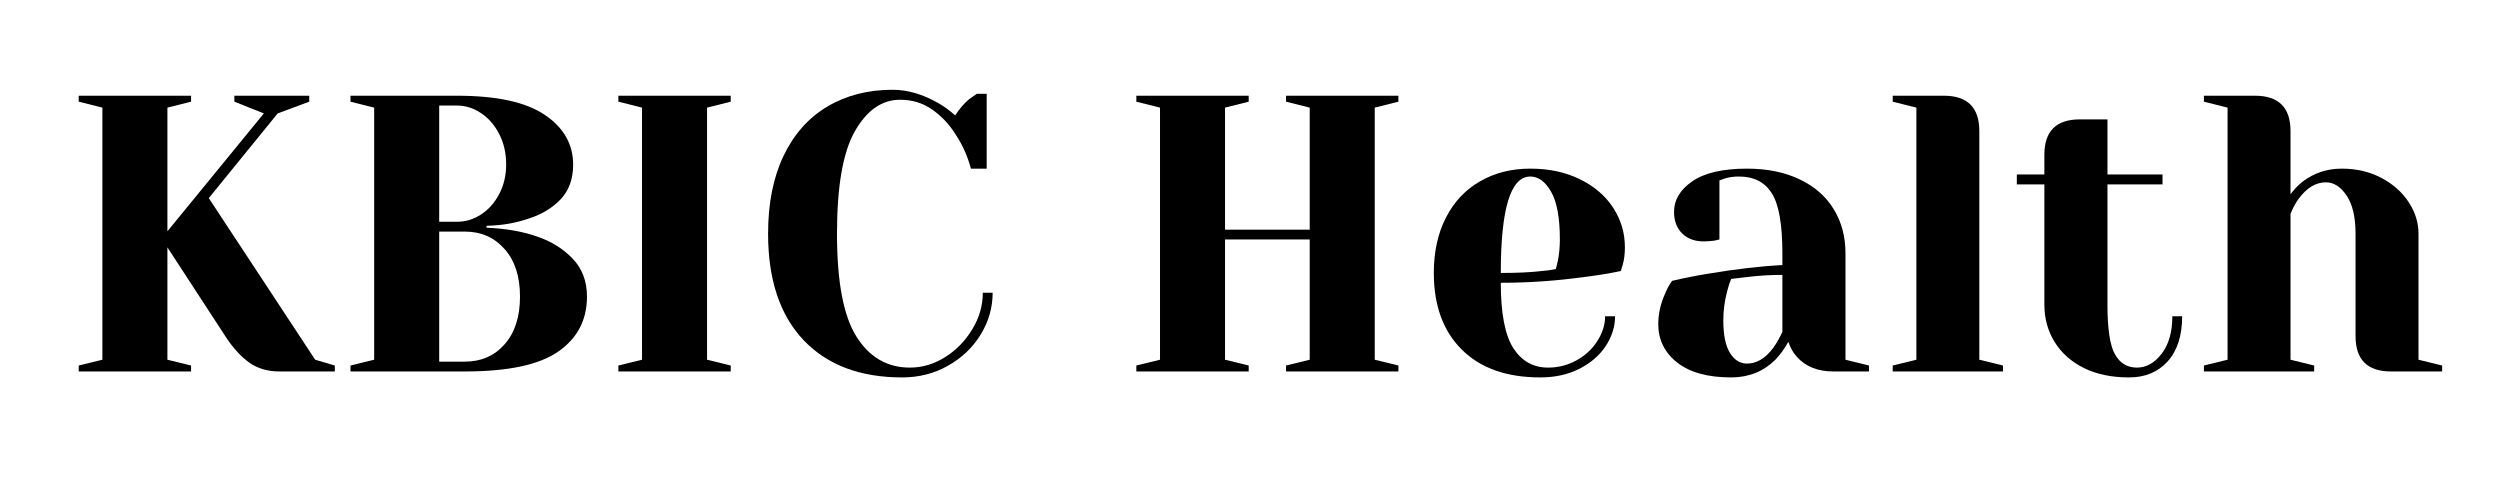 <?xml version="1.0" encoding="UTF-8"?>
<svg xmlns="http://www.w3.org/2000/svg" xmlns:xlink="http://www.w3.org/1999/xlink" width="350" zoomAndPan="magnify" viewBox="0 0 262.5 52.5" height="70" preserveAspectRatio="xMidYMid meet" version="1.2">
  <defs></defs>
  <g id="97a1c4ee24">
    <g style="fill:#000000;fill-opacity:1;">
      <g transform="translate(6.203, 39.004)">
        <path style="stroke:none" d="M 2.062 -0.625 L 4.547 -1.234 L 4.547 -27.703 L 2.062 -28.328 L 2.062 -28.953 L 13.859 -28.953 L 13.859 -28.328 L 11.375 -27.703 L 11.375 -14.719 L 21.5 -27.094 L 18.406 -28.328 L 18.406 -28.953 L 26.266 -28.953 L 26.266 -28.328 L 22.953 -27.094 L 15.719 -18.203 L 26.891 -1.234 L 28.953 -0.625 L 28.953 0 L 23.156 0 C 21.914 0 20.859 -0.305 19.984 -0.922 C 19.117 -1.547 18.316 -2.41 17.578 -3.516 L 11.375 -13.031 L 11.375 -1.234 L 13.859 -0.625 L 13.859 0 L 2.062 0 Z M 2.062 -0.625 "></path>
      </g>
    </g>
    <g style="fill:#000000;fill-opacity:1;">
      <g transform="translate(34.741, 39.004)">
        <path style="stroke:none" d="M 2.062 -0.625 L 4.547 -1.234 L 4.547 -27.703 L 2.062 -28.328 L 2.062 -28.953 L 13.234 -28.953 C 17.422 -28.953 20.5 -28.281 22.469 -26.938 C 24.445 -25.602 25.438 -23.863 25.438 -21.719 C 25.438 -20.227 25.008 -19.023 24.156 -18.109 C 23.301 -17.203 22.211 -16.531 20.891 -16.094 C 19.484 -15.594 17.969 -15.328 16.344 -15.297 L 16.344 -15.094 C 18.352 -15.008 20.102 -14.707 21.594 -14.188 C 23.102 -13.688 24.363 -12.91 25.375 -11.859 C 26.383 -10.816 26.891 -9.484 26.891 -7.859 C 26.891 -5.398 25.879 -3.473 23.859 -2.078 C 21.848 -0.691 18.582 0 14.062 0 L 2.062 0 Z M 13.234 -15.719 C 14.141 -15.719 14.984 -15.973 15.766 -16.484 C 16.555 -16.992 17.191 -17.707 17.672 -18.625 C 18.16 -19.551 18.406 -20.582 18.406 -21.719 C 18.406 -22.926 18.16 -24 17.672 -24.938 C 17.191 -25.875 16.555 -26.602 15.766 -27.125 C 14.984 -27.656 14.141 -27.922 13.234 -27.922 L 11.375 -27.922 L 11.375 -15.719 Z M 14.062 -1.031 C 15.77 -1.031 17.16 -1.633 18.234 -2.844 C 19.316 -4.062 19.859 -5.734 19.859 -7.859 C 19.859 -9.984 19.316 -11.648 18.234 -12.859 C 17.16 -14.078 15.77 -14.688 14.062 -14.688 L 11.375 -14.688 L 11.375 -1.031 Z M 14.062 -1.031 "></path>
      </g>
    </g>
    <g style="fill:#000000;fill-opacity:1;">
      <g transform="translate(62.866, 39.004)">
        <path style="stroke:none" d="M 2.062 0 L 2.062 -0.625 L 4.547 -1.234 L 4.547 -27.703 L 2.062 -28.328 L 2.062 -28.953 L 13.859 -28.953 L 13.859 -28.328 L 11.375 -27.703 L 11.375 -1.234 L 13.859 -0.625 L 13.859 0 Z M 2.062 0 "></path>
      </g>
    </g>
    <g style="fill:#000000;fill-opacity:1;">
      <g transform="translate(78.79, 39.004)">
        <path style="stroke:none" d="M 15.922 0.625 C 11.516 0.625 8.066 -0.68 5.578 -3.297 C 3.098 -5.922 1.859 -9.645 1.859 -14.469 C 1.859 -17.645 2.398 -20.367 3.484 -22.641 C 4.578 -24.922 6.109 -26.645 8.078 -27.812 C 10.055 -28.988 12.344 -29.578 14.938 -29.578 C 16.5 -29.578 18.082 -29.117 19.688 -28.203 C 20.289 -27.867 20.895 -27.43 21.5 -26.891 C 21.969 -27.598 22.453 -28.16 22.953 -28.578 C 23.453 -28.93 23.727 -29.125 23.781 -29.156 L 24.812 -29.156 L 24.812 -21.297 L 23.156 -21.297 C 22.801 -22.617 22.266 -23.816 21.547 -24.891 C 20.891 -25.941 20.07 -26.812 19.094 -27.5 C 18.113 -28.188 16.988 -28.531 15.719 -28.531 C 13.812 -28.531 12.227 -27.426 10.969 -25.219 C 9.719 -23.02 9.094 -19.438 9.094 -14.469 C 9.094 -9.426 9.773 -5.82 11.141 -3.656 C 12.504 -1.488 14.375 -0.406 16.75 -0.406 C 18.039 -0.406 19.27 -0.77 20.438 -1.5 C 21.613 -2.238 22.566 -3.211 23.297 -4.422 C 24.035 -5.641 24.406 -6.922 24.406 -8.266 L 25.438 -8.266 C 25.438 -6.703 25.016 -5.234 24.172 -3.859 C 23.328 -2.492 22.18 -1.406 20.734 -0.594 C 19.297 0.219 17.691 0.625 15.922 0.625 Z M 15.922 0.625 "></path>
      </g>
    </g>
    <g style="fill:#000000;fill-opacity:1;">
      <g transform="translate(105.674, 39.004)">
        <path style="stroke:none" d=""></path>
      </g>
    </g>
    <g style="fill:#000000;fill-opacity:1;">
      <g transform="translate(117.254, 39.004)">
        <path style="stroke:none" d="M 2.062 0 L 2.062 -0.625 L 4.547 -1.234 L 4.547 -27.703 L 2.062 -28.328 L 2.062 -28.953 L 13.859 -28.953 L 13.859 -28.328 L 11.375 -27.703 L 11.375 -14.891 L 20.266 -14.891 L 20.266 -27.703 L 17.781 -28.328 L 17.781 -28.953 L 29.578 -28.953 L 29.578 -28.328 L 27.094 -27.703 L 27.094 -1.234 L 29.578 -0.625 L 29.578 0 L 17.781 0 L 17.781 -0.625 L 20.266 -1.234 L 20.266 -13.859 L 11.375 -13.859 L 11.375 -1.234 L 13.859 -0.625 L 13.859 0 Z M 2.062 0 "></path>
      </g>
    </g>
    <g style="fill:#000000;fill-opacity:1;">
      <g transform="translate(148.895, 39.004)">
        <path style="stroke:none" d="M 12.828 0.625 C 9.297 0.625 6.551 -0.348 4.594 -2.297 C 2.633 -4.242 1.656 -6.926 1.656 -10.344 C 1.656 -12.57 2.082 -14.516 2.938 -16.172 C 3.789 -17.828 4.984 -19.094 6.516 -19.969 C 8.047 -20.852 9.801 -21.297 11.781 -21.297 C 13.77 -21.297 15.516 -20.922 17.016 -20.172 C 18.523 -19.43 19.688 -18.43 20.5 -17.172 C 21.312 -15.922 21.719 -14.539 21.719 -13.031 C 21.719 -12.344 21.645 -11.75 21.5 -11.25 L 21.297 -10.547 C 20.109 -10.297 18.828 -10.086 17.453 -9.922 C 14.555 -9.516 11.633 -9.312 8.688 -9.312 C 8.688 -6.113 9.125 -3.828 10 -2.453 C 10.883 -1.086 12.102 -0.406 13.656 -0.406 C 14.727 -0.406 15.723 -0.66 16.641 -1.172 C 17.566 -1.68 18.297 -2.359 18.828 -3.203 C 19.367 -4.047 19.641 -4.91 19.641 -5.797 L 20.688 -5.797 C 20.688 -4.691 20.352 -3.641 19.688 -2.641 C 19.02 -1.648 18.094 -0.859 16.906 -0.266 C 15.727 0.328 14.367 0.625 12.828 0.625 Z M 8.688 -10.344 C 10.445 -10.344 11.879 -10.41 12.984 -10.547 C 13.453 -10.578 13.945 -10.645 14.469 -10.75 C 14.5 -10.883 14.57 -11.188 14.688 -11.656 C 14.82 -12.352 14.891 -13.086 14.891 -13.859 C 14.891 -16.141 14.582 -17.812 13.969 -18.875 C 13.363 -19.938 12.633 -20.469 11.781 -20.469 C 9.719 -20.469 8.688 -17.094 8.688 -10.344 Z M 8.688 -10.344 "></path>
      </g>
    </g>
    <g style="fill:#000000;fill-opacity:1;">
      <g transform="translate(172.056, 39.004)">
        <path style="stroke:none" d="M 9.719 0.625 C 7.258 0.625 5.367 0.102 4.047 -0.938 C 2.723 -1.988 2.062 -3.332 2.062 -4.969 C 2.062 -6.039 2.297 -7.098 2.766 -8.141 C 2.961 -8.641 3.211 -9.098 3.516 -9.516 C 4.648 -9.785 5.879 -10.031 7.203 -10.25 C 10.172 -10.75 12.801 -11.055 15.094 -11.172 L 15.094 -12.406 C 15.094 -15.469 14.719 -17.578 13.969 -18.734 C 13.227 -19.891 12.086 -20.469 10.547 -20.469 C 9.961 -20.469 9.469 -20.398 9.062 -20.266 L 8.484 -20.062 L 8.484 -13.859 L 7.938 -13.734 C 7.5 -13.68 7.129 -13.656 6.828 -13.656 C 5.891 -13.656 5.133 -13.938 4.562 -14.5 C 4 -15.062 3.719 -15.812 3.719 -16.75 C 3.719 -18.02 4.359 -19.094 5.641 -19.969 C 6.922 -20.852 8.832 -21.297 11.375 -21.297 C 13.52 -21.297 15.375 -20.914 16.938 -20.156 C 18.5 -19.406 19.688 -18.359 20.5 -17.016 C 21.312 -15.68 21.719 -14.145 21.719 -12.406 L 21.719 -1.234 L 24.188 -0.625 L 24.188 0 L 20.469 0 C 18.812 0 17.531 -0.508 16.625 -1.531 C 16.238 -1.945 15.938 -2.473 15.719 -3.109 C 15.332 -2.41 14.879 -1.785 14.359 -1.234 C 13.109 0.004 11.562 0.625 9.719 0.625 Z M 11.375 -0.828 C 12.395 -0.828 13.316 -1.379 14.141 -2.484 C 14.441 -2.898 14.758 -3.453 15.094 -4.141 L 15.094 -10.141 C 13.82 -10.141 12.609 -10.066 11.453 -9.922 C 10.598 -9.816 10.02 -9.75 9.719 -9.719 C 9.582 -9.414 9.445 -9.004 9.312 -8.484 C 9.031 -7.43 8.891 -6.395 8.891 -5.375 C 8.891 -3.832 9.125 -2.688 9.594 -1.938 C 10.062 -1.195 10.656 -0.828 11.375 -0.828 Z M 11.375 -0.828 "></path>
      </g>
    </g>
    <g style="fill:#000000;fill-opacity:1;">
      <g transform="translate(197.079, 39.004)">
        <path style="stroke:none" d="M 1.656 -0.625 L 4.141 -1.234 L 4.141 -27.703 L 1.656 -28.328 L 1.656 -28.953 L 7.031 -28.953 C 9.508 -28.953 10.75 -27.711 10.75 -25.234 L 10.75 -1.234 L 13.234 -0.625 L 13.234 0 L 1.656 0 Z M 1.656 -0.625 "></path>
      </g>
    </g>
    <g style="fill:#000000;fill-opacity:1;">
      <g transform="translate(211.142, 39.004)">
        <path style="stroke:none" d="M 12.406 0.625 C 10.582 0.625 9.004 0.297 7.672 -0.359 C 6.336 -1.023 5.312 -1.938 4.594 -3.094 C 3.875 -4.258 3.516 -5.57 3.516 -7.031 L 3.516 -19.641 L 0.625 -19.641 L 0.625 -20.688 L 3.516 -20.688 L 3.516 -22.75 C 3.516 -25.227 4.754 -26.469 7.234 -26.469 L 10.141 -26.469 L 10.141 -20.688 L 15.922 -20.688 L 15.922 -19.641 L 10.141 -19.641 L 10.141 -7.031 C 10.141 -4.488 10.398 -2.75 10.922 -1.812 C 11.441 -0.875 12.211 -0.406 13.234 -0.406 C 14.223 -0.406 15.086 -0.891 15.828 -1.859 C 16.578 -2.828 16.953 -4.141 16.953 -5.797 L 17.984 -5.797 C 17.984 -3.754 17.473 -2.172 16.453 -1.047 C 15.441 0.066 14.094 0.625 12.406 0.625 Z M 12.406 0.625 "></path>
      </g>
    </g>
    <g style="fill:#000000;fill-opacity:1;">
      <g transform="translate(229.754, 39.004)">
        <path style="stroke:none" d="M 1.656 -0.625 L 4.141 -1.234 L 4.141 -27.703 L 1.656 -28.328 L 1.656 -28.953 L 7.031 -28.953 C 9.508 -28.953 10.75 -27.711 10.75 -25.234 L 10.75 -18.609 C 11.164 -19.16 11.594 -19.602 12.031 -19.938 C 13.219 -20.844 14.582 -21.297 16.125 -21.297 C 17.676 -21.297 19.062 -20.973 20.281 -20.328 C 21.508 -19.68 22.469 -18.832 23.156 -17.781 C 23.844 -16.738 24.188 -15.633 24.188 -14.469 L 24.188 -1.234 L 26.672 -0.625 L 26.672 0 L 21.297 0 C 18.816 0 17.578 -1.238 17.578 -3.719 L 17.578 -14.469 C 17.578 -16.207 17.266 -17.539 16.641 -18.469 C 16.023 -19.395 15.301 -19.859 14.469 -19.859 C 13.426 -19.859 12.488 -19.305 11.656 -18.203 C 11.301 -17.734 11 -17.18 10.75 -16.547 L 10.75 -1.234 L 13.234 -0.625 L 13.234 0 L 1.656 0 Z M 1.656 -0.625 "></path>
      </g>
    </g>
  </g>
</svg>
